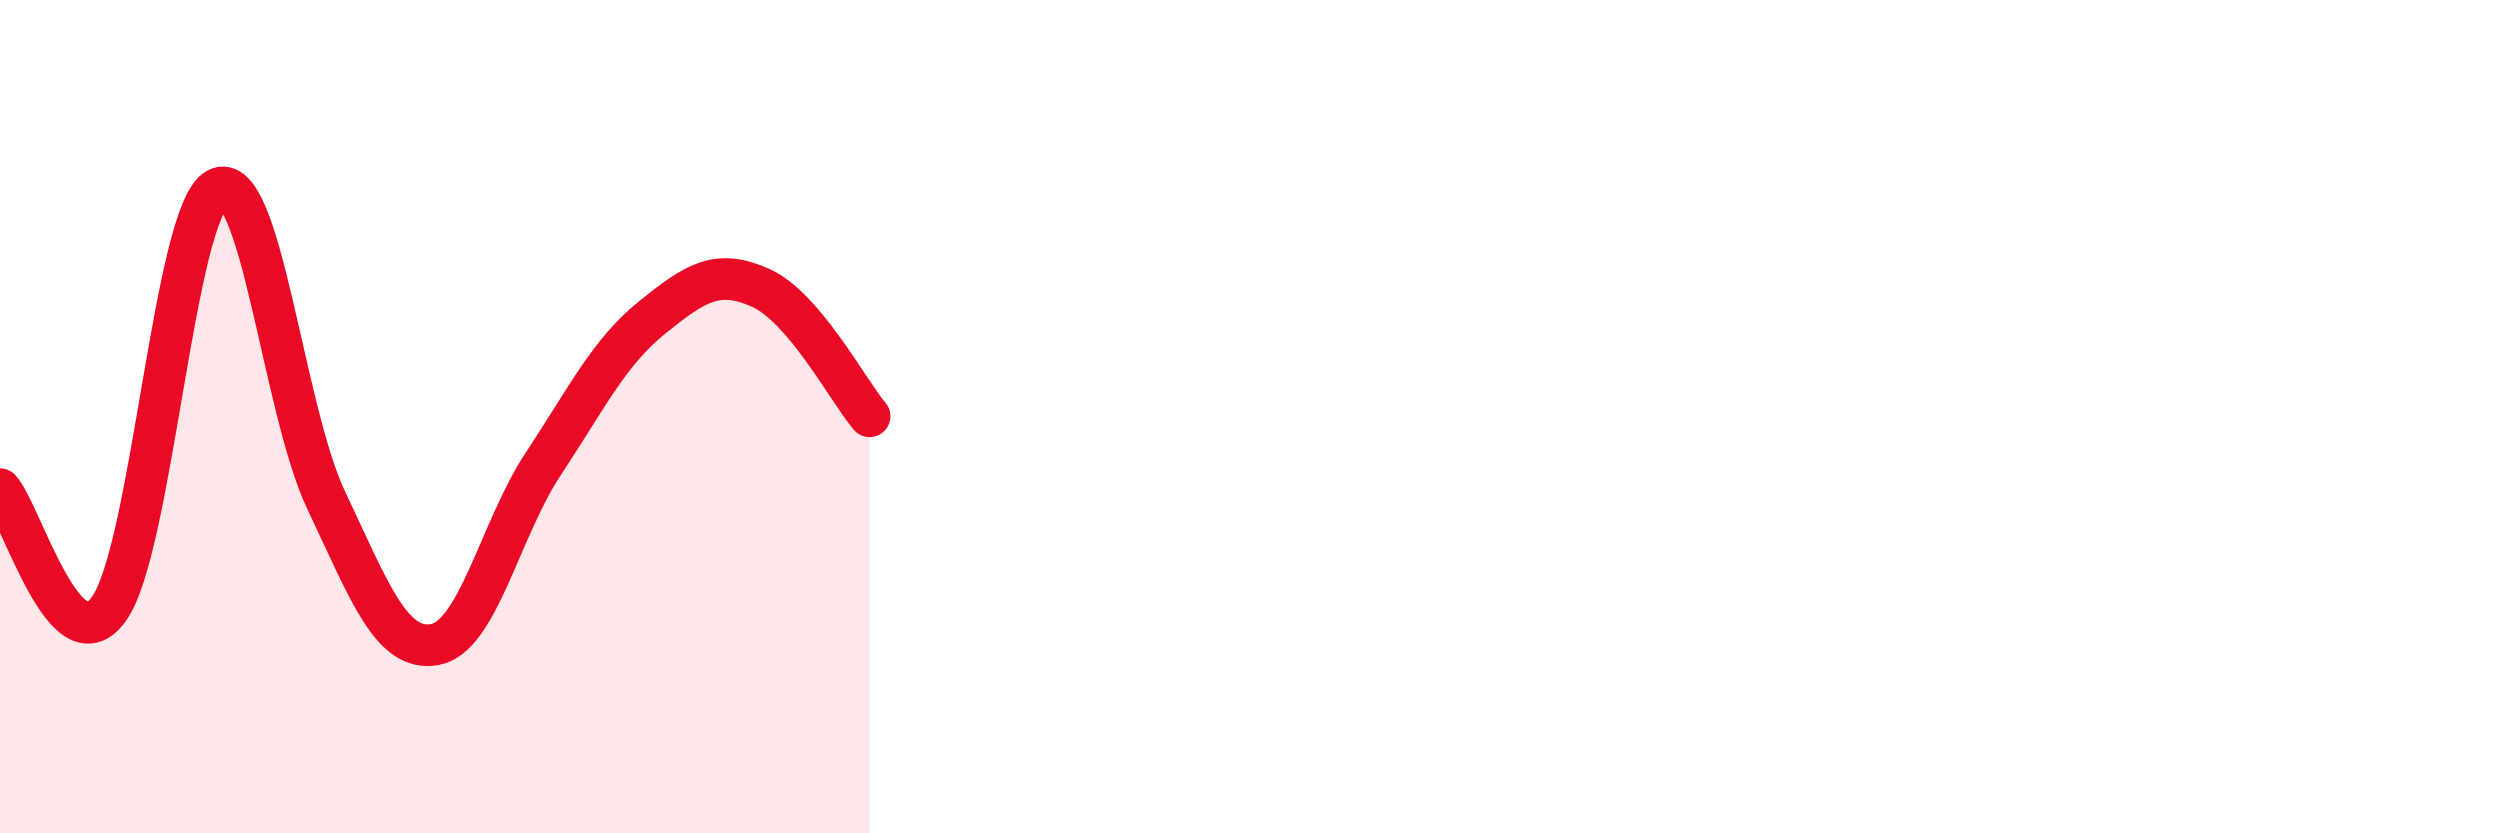 
    <svg width="60" height="20" viewBox="0 0 60 20" xmlns="http://www.w3.org/2000/svg">
      <path
        d="M 0,11.74 C 0.52,12.32 1.57,16.06 2.61,14.62 C 3.65,13.18 4.18,5.05 5.22,4.53 C 6.26,4.01 6.79,9.82 7.83,12.01 C 8.87,14.2 9.39,15.65 10.43,15.47 C 11.47,15.29 12,12.7 13.04,11.13 C 14.08,9.56 14.61,8.46 15.65,7.62 C 16.69,6.78 17.22,6.44 18.26,6.91 C 19.3,7.38 20.35,9.37 20.87,9.99L20.87 20L0 20Z"
        fill="#EB0A25"
        opacity="0.1"
        stroke-linecap="round"
        stroke-linejoin="round"
      />
      <path
        d="M 0,11.74 C 0.52,12.32 1.57,16.06 2.61,14.62 C 3.65,13.18 4.18,5.05 5.22,4.53 C 6.26,4.01 6.79,9.82 7.83,12.01 C 8.87,14.2 9.39,15.65 10.43,15.47 C 11.47,15.29 12,12.7 13.04,11.13 C 14.08,9.56 14.61,8.46 15.65,7.62 C 16.69,6.78 17.22,6.44 18.26,6.91 C 19.3,7.38 20.35,9.37 20.87,9.99"
        stroke="#EB0A25"
        stroke-width="1"
        fill="none"
        stroke-linecap="round"
        stroke-linejoin="round"
      />
    </svg>
  